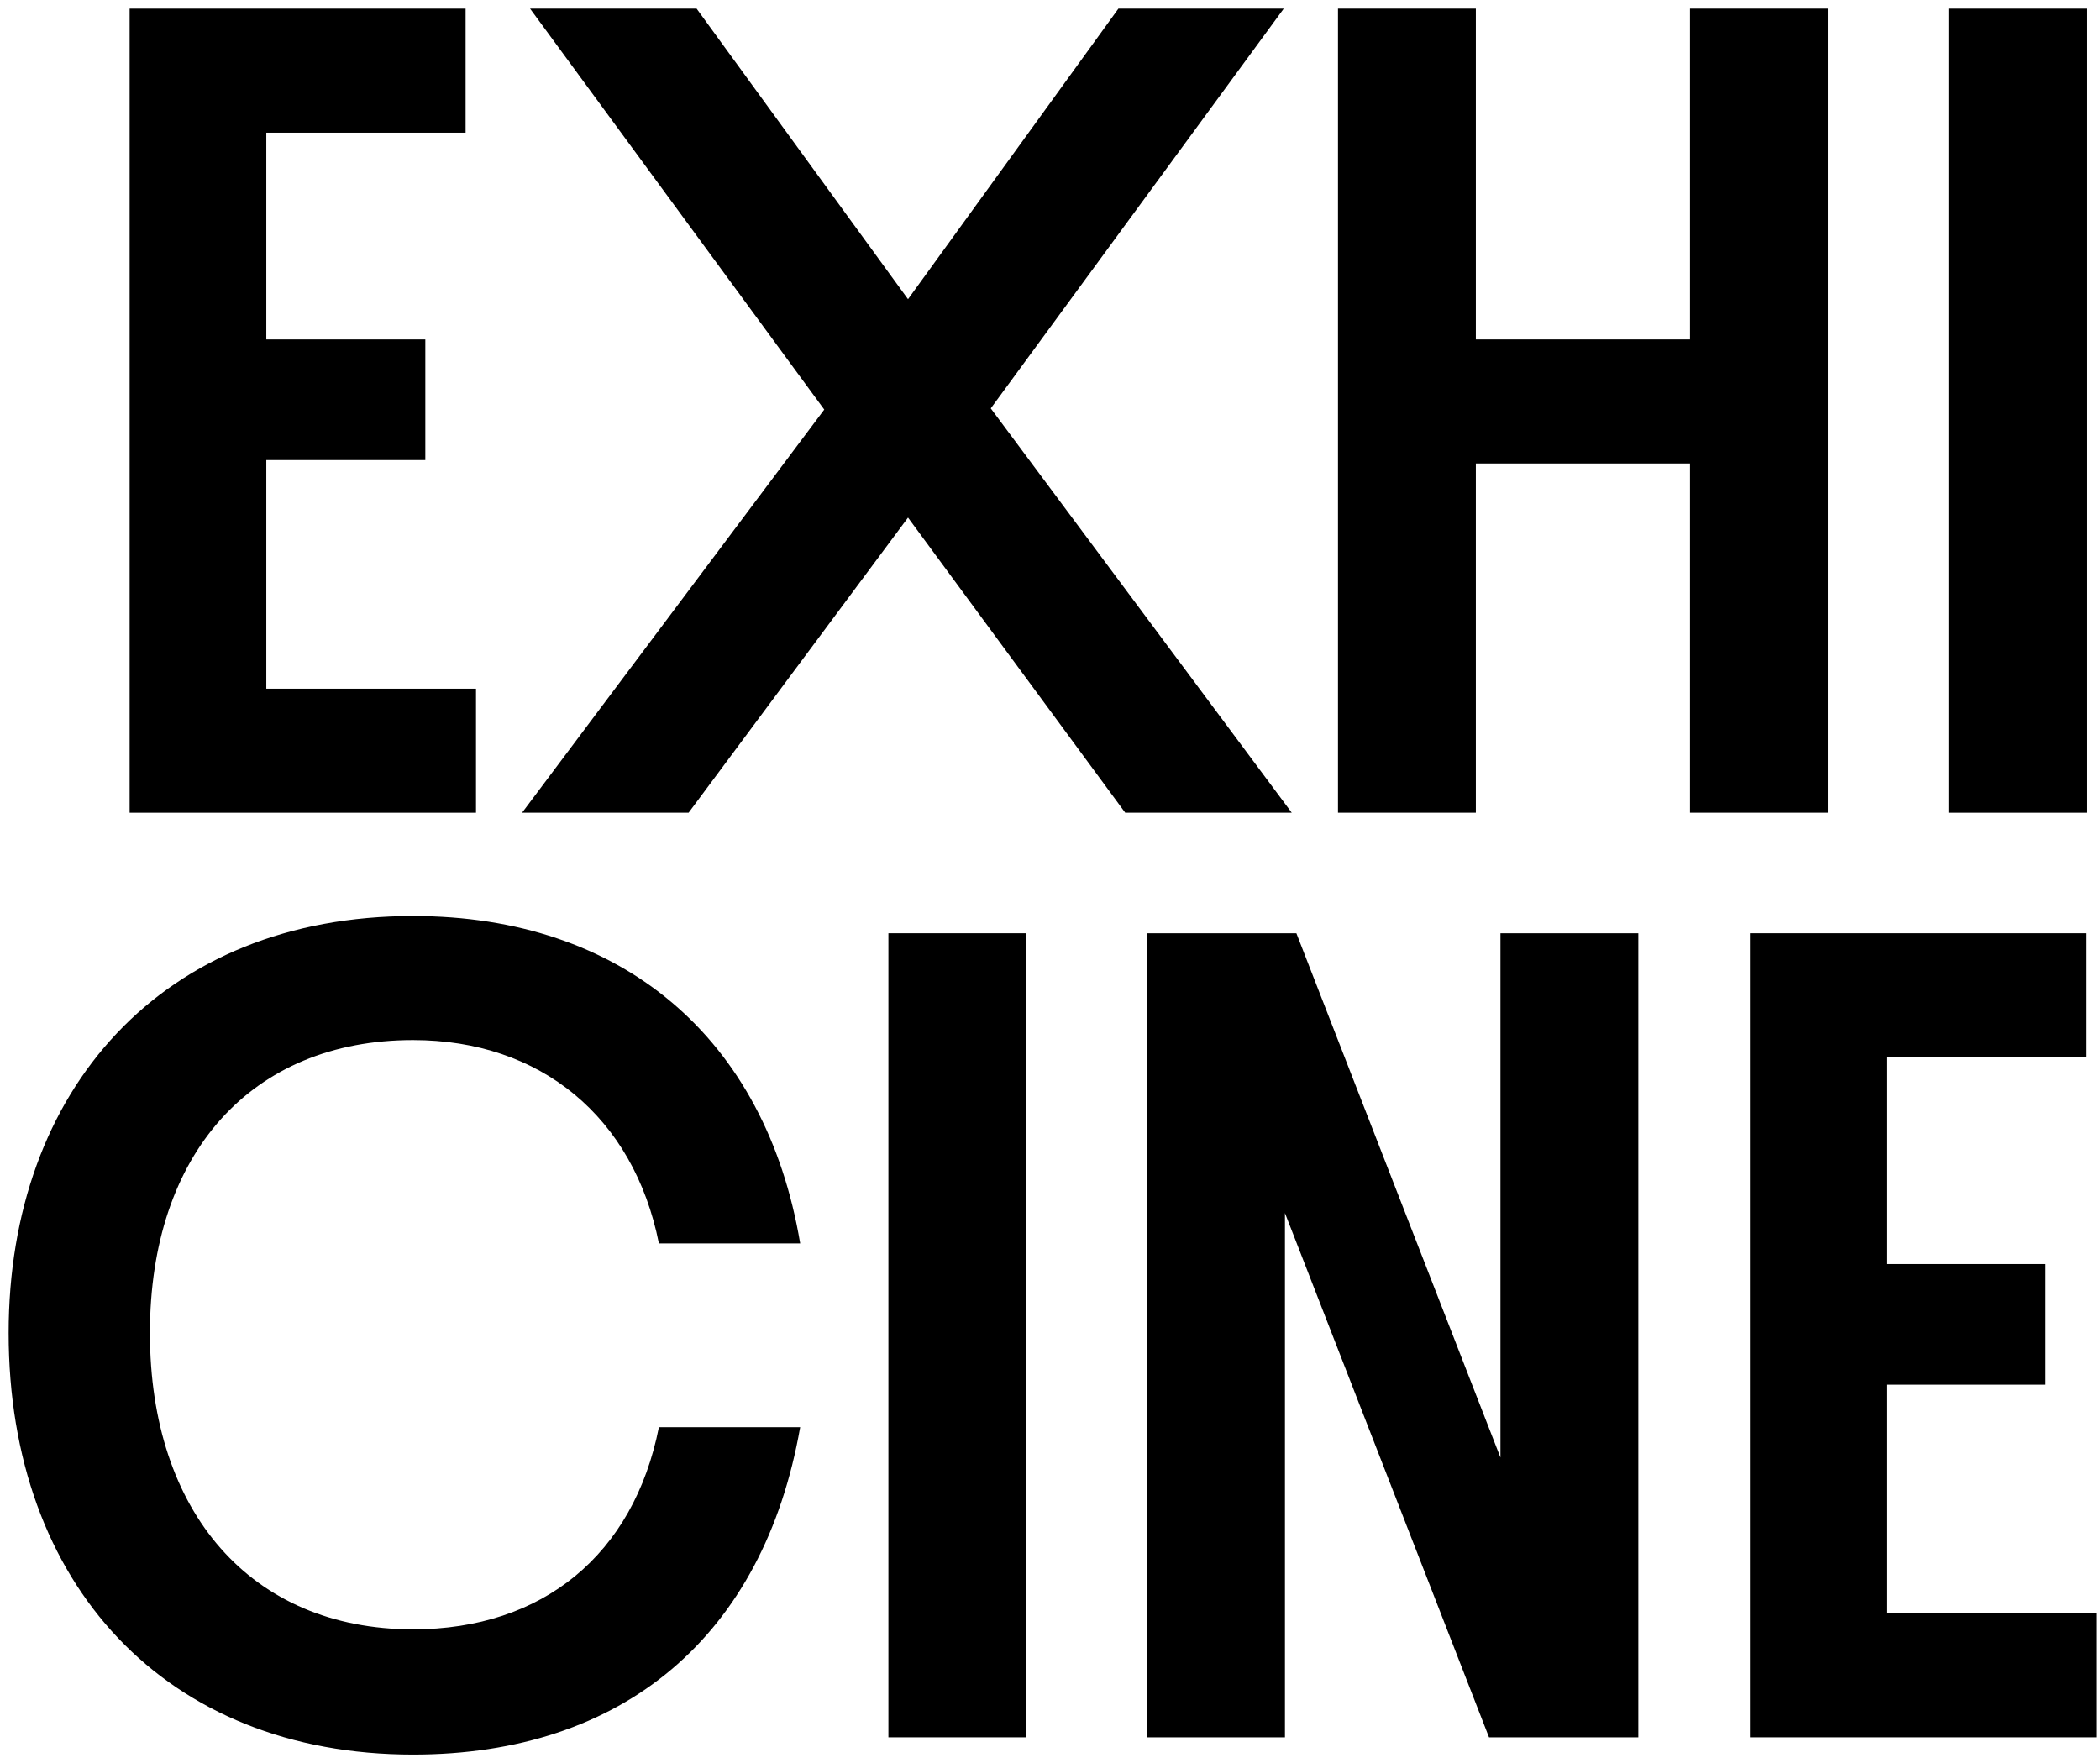 <?xml version="1.0" encoding="UTF-8" standalone="no"?> <svg xmlns:inkscape="http://www.inkscape.org/namespaces/inkscape" xmlns:sodipodi="http://sodipodi.sourceforge.net/DTD/sodipodi-0.dtd" xmlns="http://www.w3.org/2000/svg" xmlns:svg="http://www.w3.org/2000/svg" width="243" height="204" viewBox="0 0 243 204" fill="none" version="1.1" id="svg899" sodipodi:docname="fav.svg" inkscape:version="1.1.1 (3bf5ae0d25, 2021-09-20)"><defs id="defs903"></defs><g id="g970"><path d="M 15,94.053 V 1 H 53.876 V 15.354 H 30.815 V 39.283 H 49.216 V 53.242 H 30.815 v 26.457 h 24.265 v 14.354 z" fill="#000000" id="path883"></path><path d="M 60.41,94.053 95.377,47.398 61.338,1 h 19.27 L 105.071,34.624 129.415,1 h 19.132 l -33.9,46.26 34.828,46.793 h -19.27 L 105.071,59.896 79.68,94.053 Z" fill="#000000" id="path885"></path><path d="M 154.824,94.053 V 1 h 15.953 v 38.283 h 24.779 V 1 h 15.953 V 94.053 H 195.556 V 53.637 h -24.779 v 40.416 z" fill="#000000" id="path887"></path><path d="M 225.49,94.053 V 1 h 15.953 v 93.053 z" fill="#000000" id="path889"></path><path d="m 1,154.26 c 0,-28.175 17.809,-48.254 46.793,-48.254 24.186,0 40.811,14.097 44.799,37.888 H 76.244 C 73.322,129.264 62.561,120.36 47.793,120.36 c -18.737,0 -30.445,13.169 -30.445,33.9 0,20.731 11.688,34.295 30.445,34.295 15.025,0 25.529,-8.648 28.451,-23.396 h 16.348 C 88.347,189.345 72.117,203.047 47.793,203.047 19.204,203.047 1,183.382 1,154.26 Z" fill="#000000" id="path891"></path><path d="M 102.801,201.053 V 108 h 15.953 v 93.053 z" fill="#000000" id="path893"></path><path d="M 132.734,201.053 V 108 h 17.276 l 23.614,60.673 V 108 h 15.953 v 93.053 H 172.301 L 148.687,140.38 v 60.673 z" fill="#000000" id="path895"></path><path d="M 202.488,201.053 V 108 h 38.876 v 14.354 h -23.061 v 23.929 h 18.401 v 13.959 h -18.401 v 26.457 h 24.265 v 14.354 z" fill="#000000" id="path897"></path></g></svg> 
